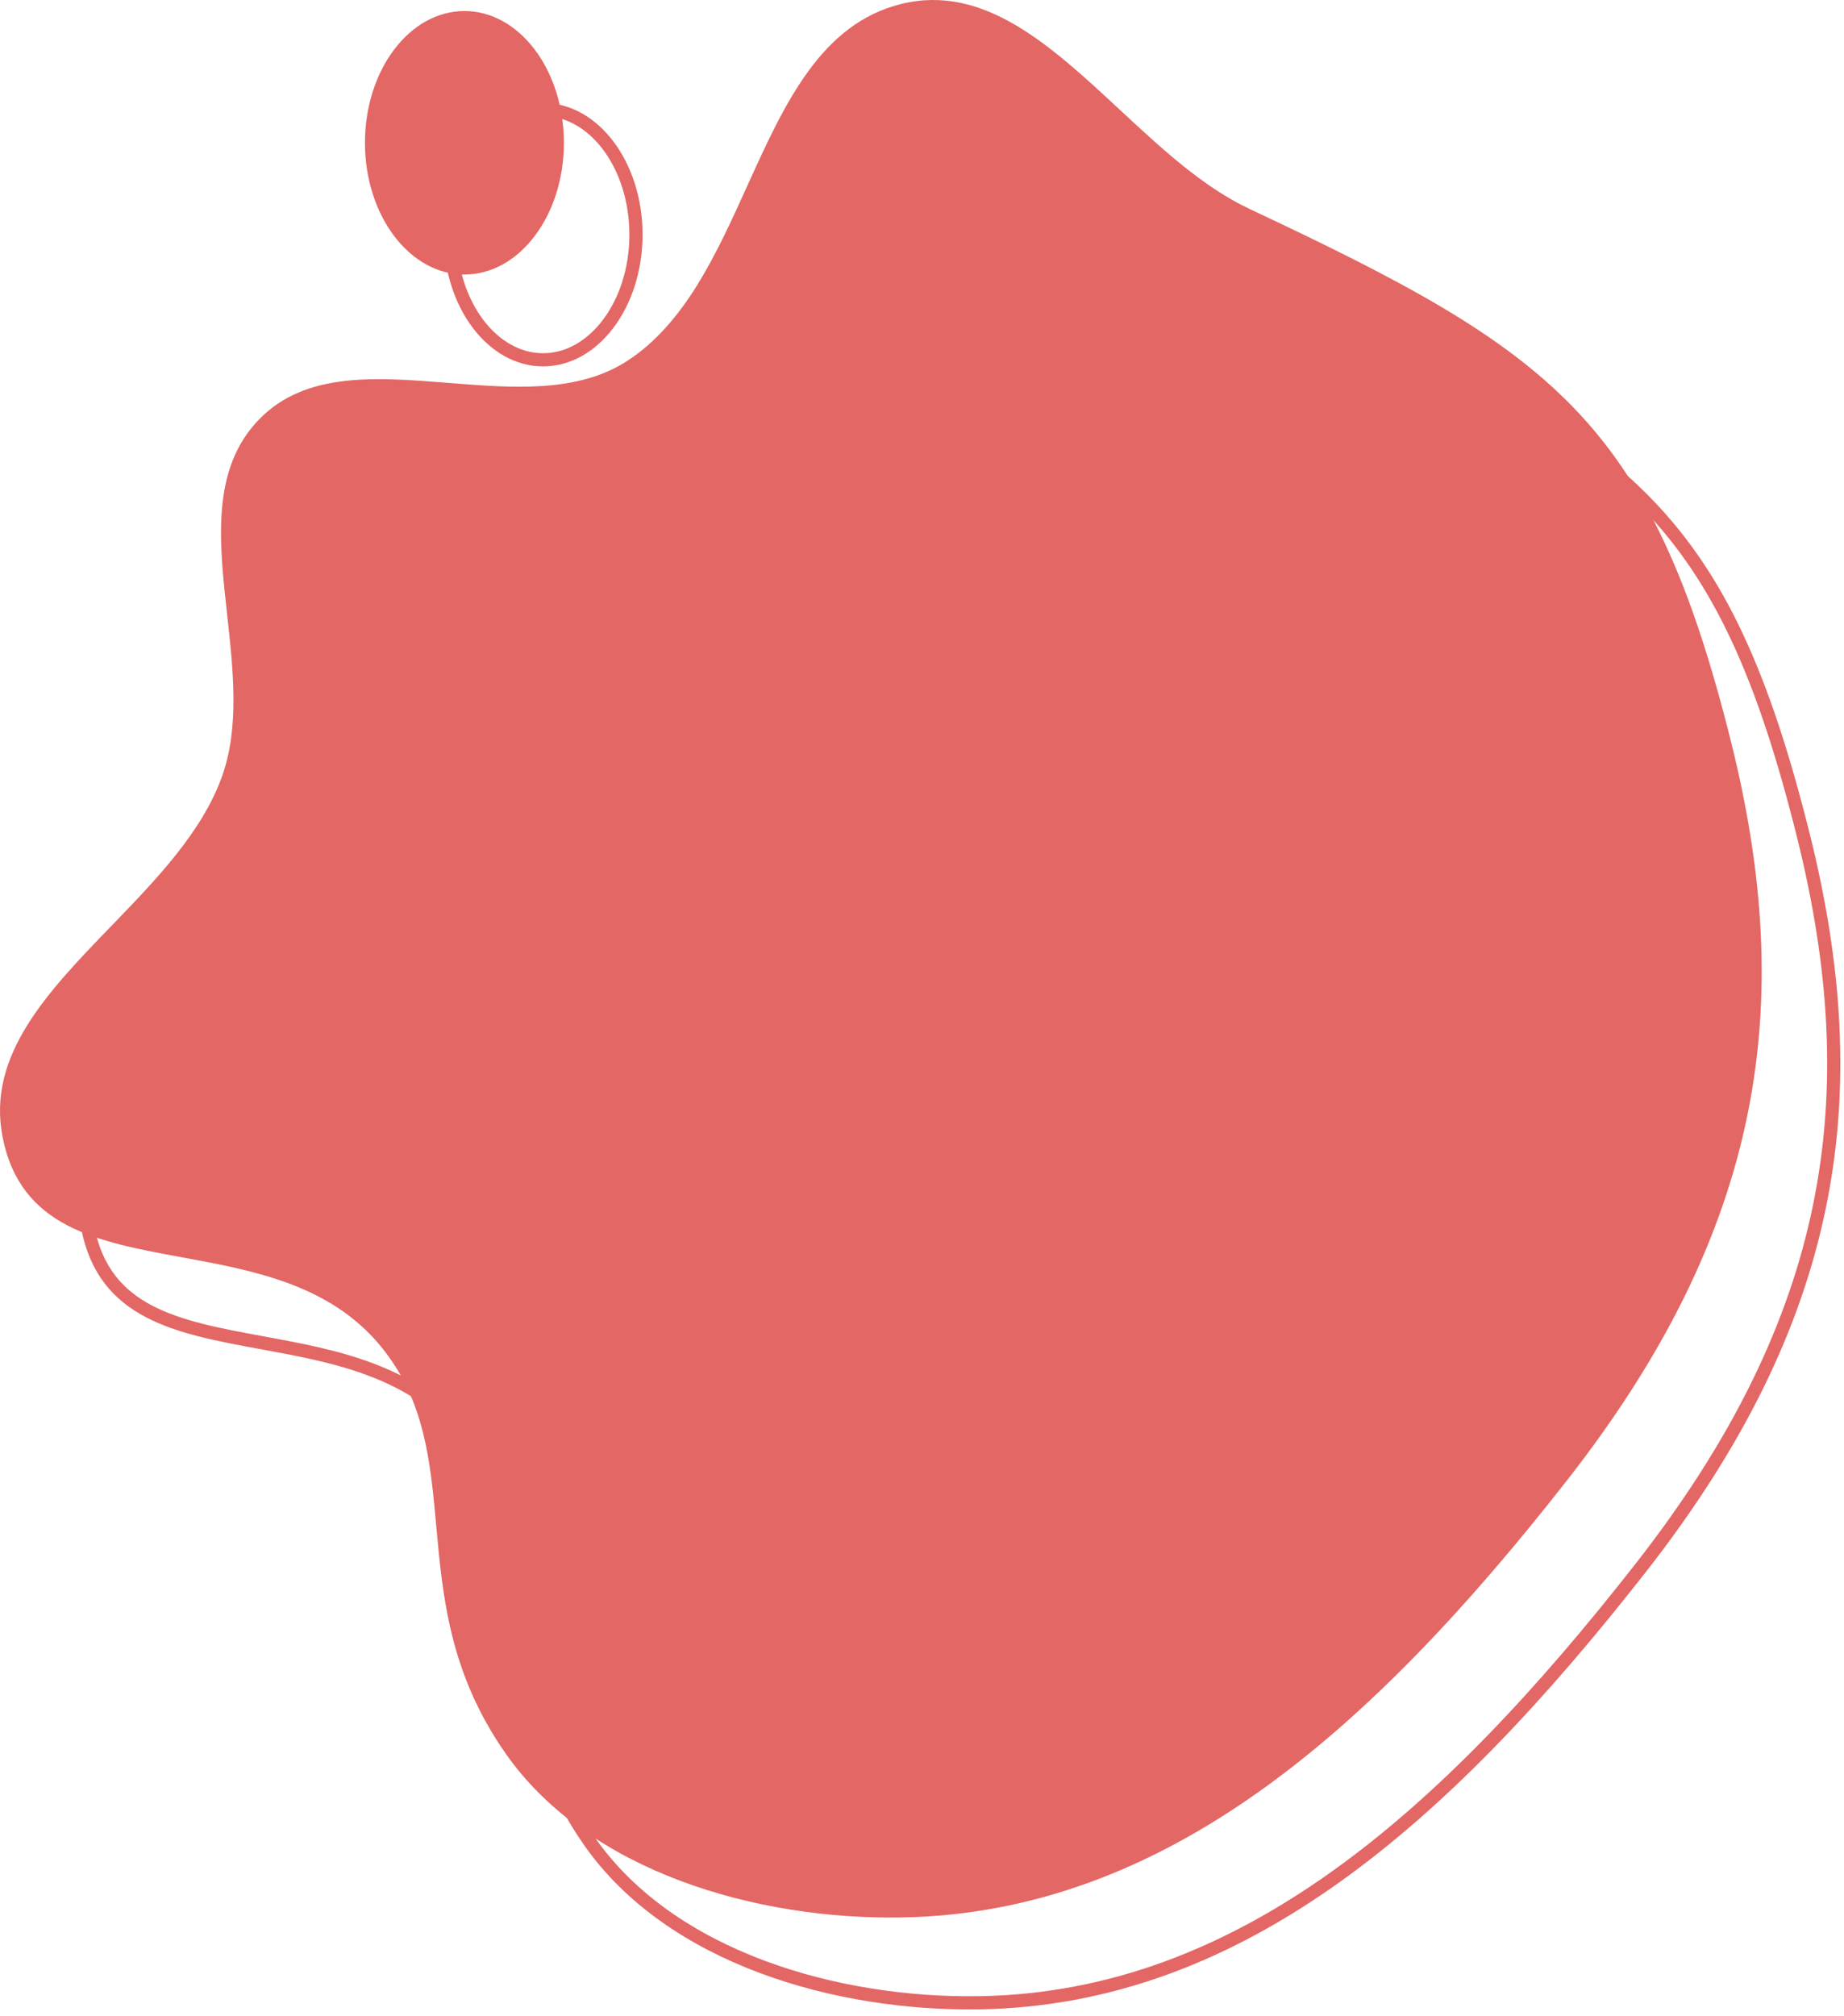 <?xml version="1.0" encoding="UTF-8"?> <svg xmlns="http://www.w3.org/2000/svg" width="140" height="153" viewBox="0 0 140 153" fill="none"><path d="M63.156 21.297L63.156 21.297C64.575 18.167 65.951 15.136 67.726 12.695C69.491 10.267 71.624 8.464 74.539 7.751C77.507 7.026 80.209 7.769 82.841 9.319C85.489 10.879 88.019 13.225 90.632 15.652L90.663 15.682C93.782 18.579 97.021 21.587 100.619 23.277C112.125 28.682 119.656 32.637 125.087 38.264C130.502 43.875 133.869 51.192 136.917 63.414C139.394 73.348 139.992 82.519 138.136 91.556C136.281 100.593 131.965 109.531 124.564 118.986C109.699 137.979 94.214 151.646 74.412 151.987C63.51 152.175 50.951 148.559 44.783 139.774C40.606 133.824 40.082 128.131 39.593 122.761L39.588 122.702C39.139 117.769 38.709 113.041 35.297 108.861C31.327 103.997 25.334 102.897 19.957 101.911L19.881 101.897C16.649 101.304 13.662 100.751 11.307 99.517C8.996 98.304 7.299 96.435 6.657 93.151C6.082 90.208 6.89 87.578 8.462 85.044C10.044 82.495 12.371 80.086 14.785 77.59L14.829 77.544C18.205 74.053 21.75 70.386 23.299 66.061C24.669 62.231 24.183 57.822 23.721 53.641L23.714 53.574C23.403 50.754 23.105 48.034 23.329 45.553C23.552 43.087 24.288 40.902 26.016 39.131C27.674 37.431 29.776 36.666 32.169 36.384C34.577 36.1 37.233 36.31 39.976 36.529L39.996 36.531C42.41 36.723 44.887 36.921 47.235 36.76C49.594 36.599 51.861 36.075 53.842 34.794C58.36 31.874 60.802 26.489 63.119 21.379L63.156 21.297ZM48.284 17.808C48.284 20.47 47.468 22.861 46.173 24.576C44.878 26.29 43.127 27.306 41.232 27.306C39.338 27.306 37.586 26.29 36.291 24.576C34.996 22.861 34.181 20.47 34.181 17.808C34.181 15.145 34.996 12.754 36.291 11.039C37.586 9.325 39.338 8.31 41.232 8.31C43.127 8.31 44.878 9.325 46.173 11.039C47.468 12.754 48.284 15.145 48.284 17.808Z" stroke="#E36764"></path><path fill-rule="evenodd" clip-rule="evenodd" d="M85.001 8.314C79.795 3.479 74.716 -1.238 68.449 0.294C62.318 1.792 59.557 7.882 56.729 14.119C54.384 19.29 51.994 24.562 47.599 27.402C43.829 29.839 38.9 29.446 34.044 29.059C28.582 28.623 23.213 28.195 19.687 31.81C16.022 35.567 16.626 41.041 17.246 46.657C17.712 50.888 18.188 55.2 16.856 58.921C15.345 63.144 11.863 66.745 8.454 70.271C3.645 75.243 -1.019 80.066 0.195 86.275C1.541 93.165 7.398 94.239 13.82 95.417C19.25 96.413 25.084 97.483 28.938 102.205C32.253 106.267 32.671 110.86 33.124 115.835C33.612 121.206 34.141 127.021 38.402 133.09C44.709 142.072 57.475 145.704 68.449 145.515C88.497 145.17 104.111 131.329 118.986 112.323C133.862 93.317 136.411 76.296 131.431 56.321C125.319 31.81 117.852 26.653 94.86 15.853C91.334 14.197 88.144 11.234 85.001 8.314ZM42.812 10.836C42.812 16.358 39.432 20.834 35.261 20.834C31.09 20.834 27.709 16.358 27.709 10.836C27.709 5.314 31.09 0.838 35.261 0.838C39.432 0.838 42.812 5.314 42.812 10.836Z" fill="#E36764"></path></svg> 